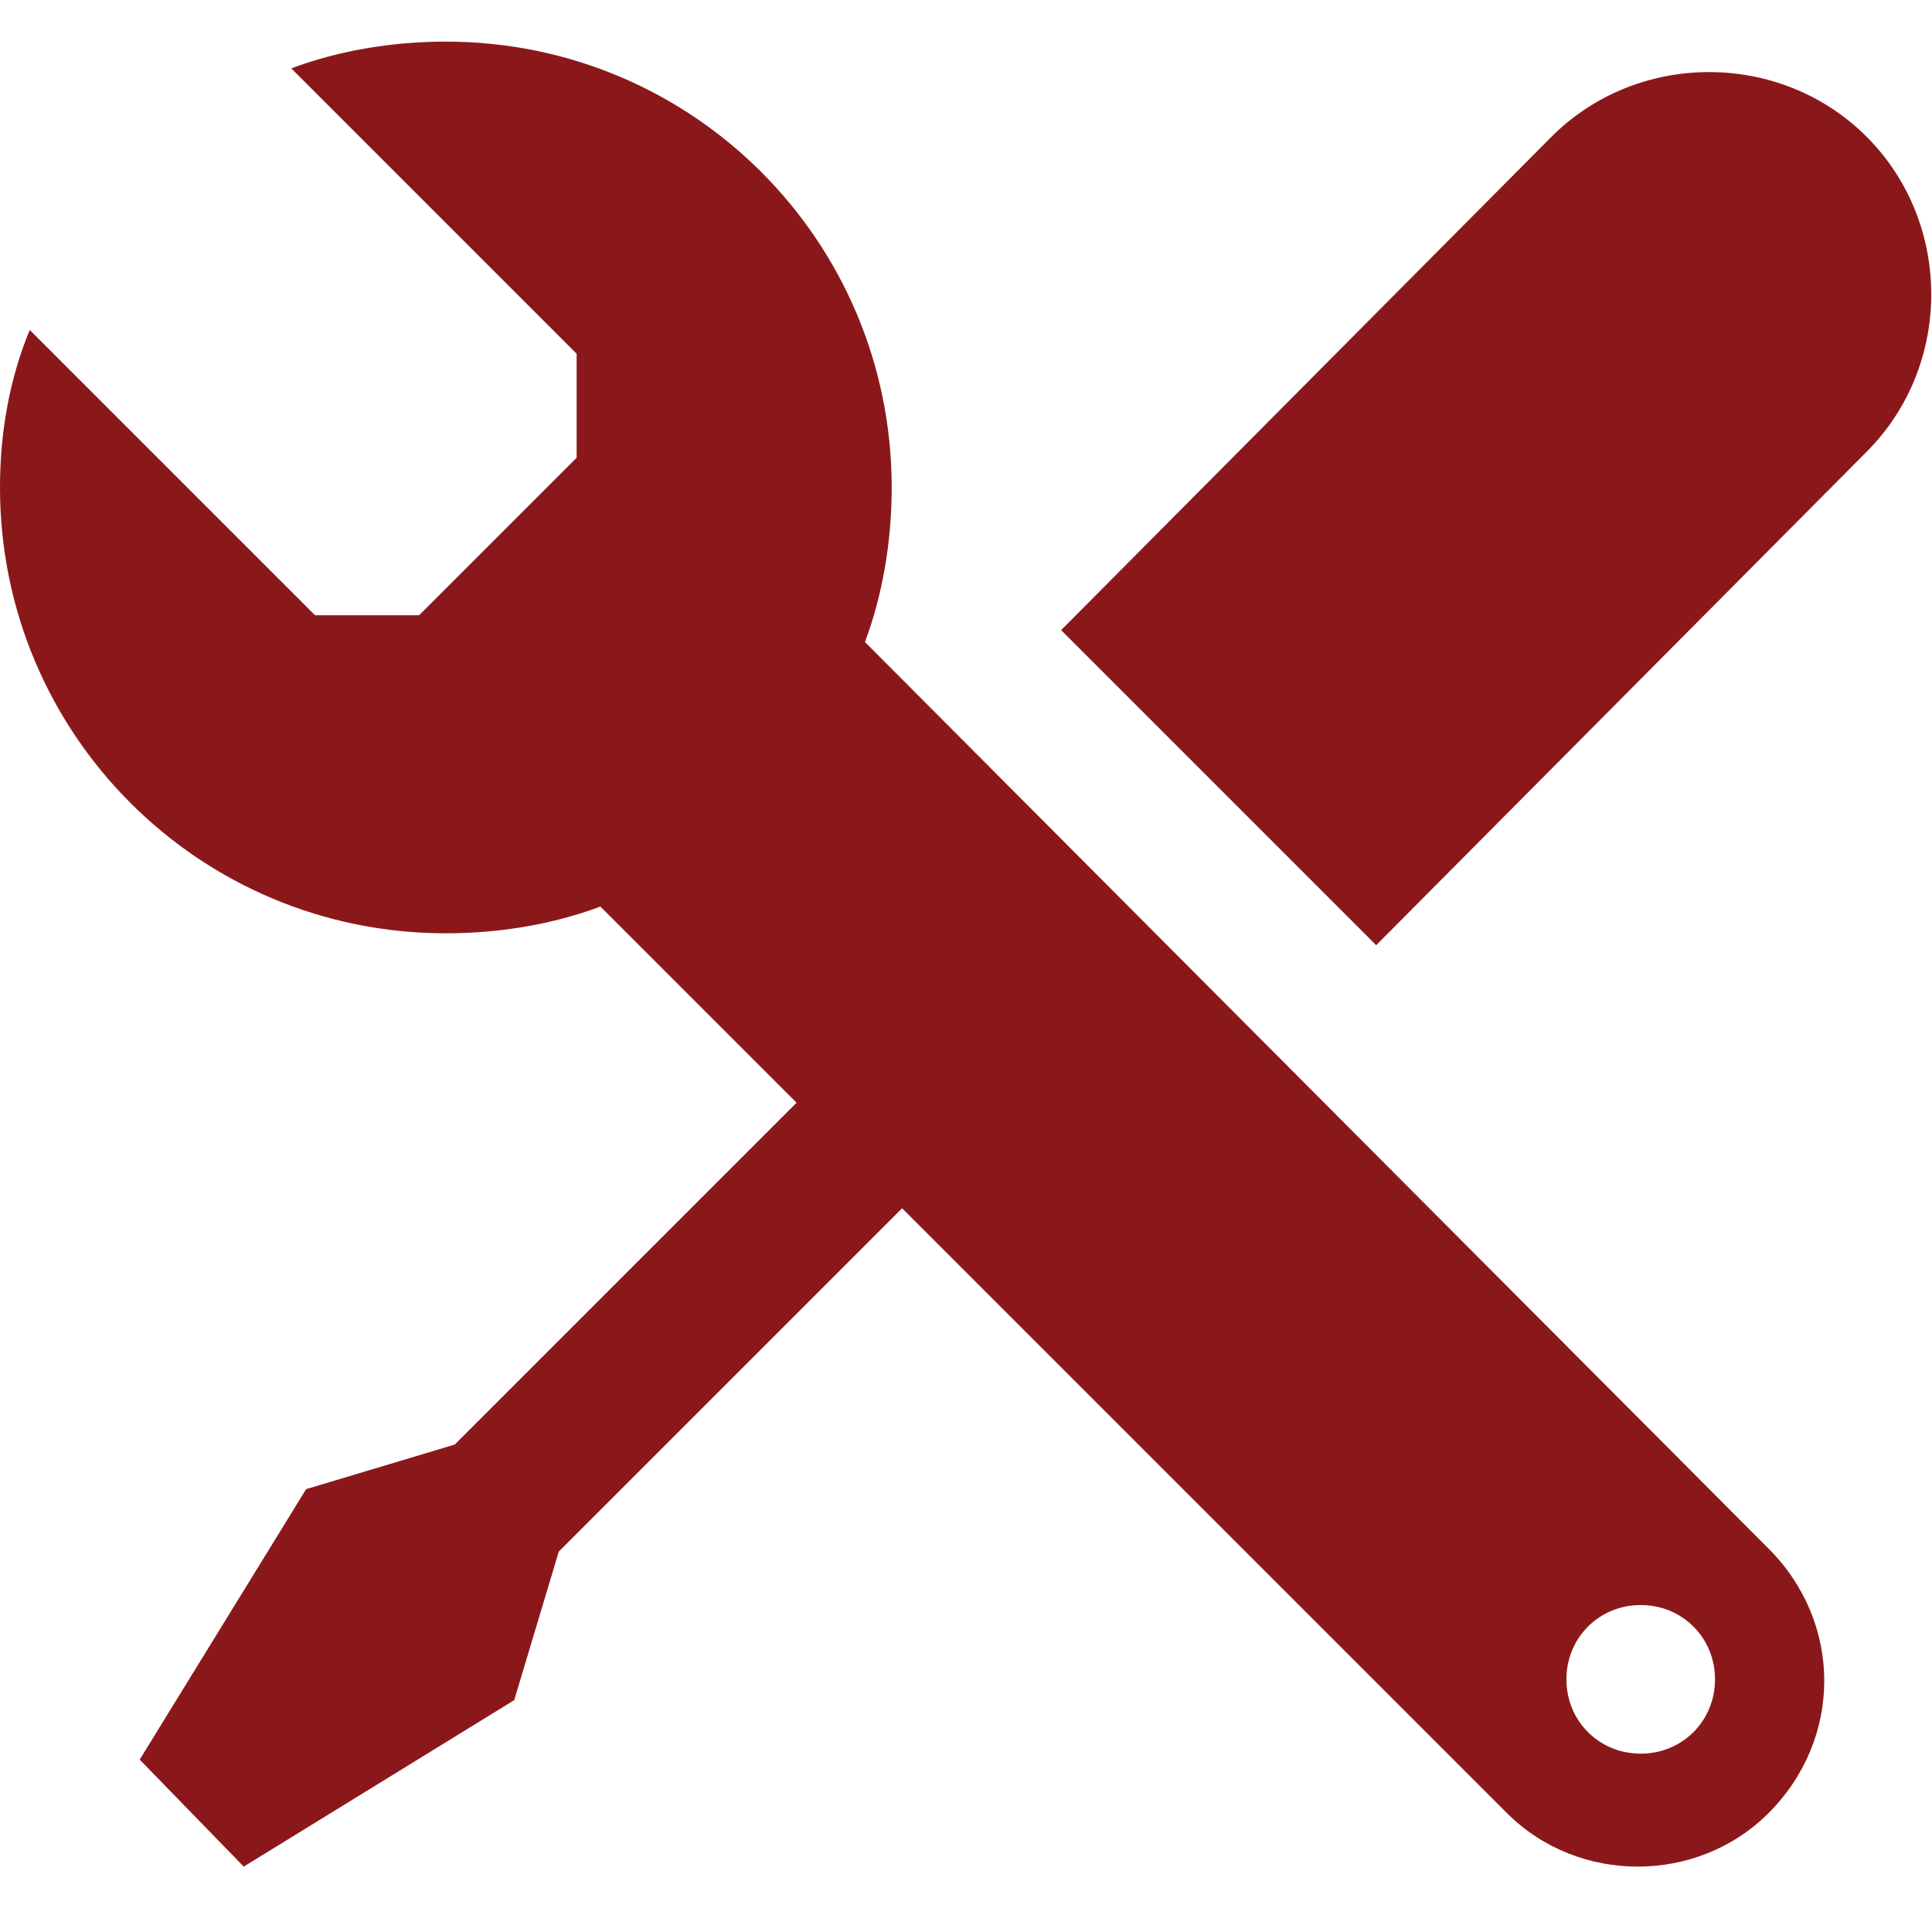 <?xml version="1.0" encoding="UTF-8"?> <!-- Generator: Adobe Illustrator 25.4.1, SVG Export Plug-In . SVG Version: 6.00 Build 0) --> <svg xmlns="http://www.w3.org/2000/svg" xmlns:xlink="http://www.w3.org/1999/xlink" version="1.1" id="Layer_1" x="0px" y="0px" viewBox="0 0 65 65" style="enable-background:new 0 0 65 65;" xml:space="preserve"> <style type="text/css"> .st0{fill:#8A181A;} </style> <g> <g> <g> <path class="st0" d="M46.3,31.8L35.7,21.2L52.2,4.6c2.9-2.9,7.7-2.9,10.6,0l0,0c2.9,2.9,2.9,7.7,0,10.6L46.3,31.8z"></path> <polygon class="st0" points="18.8,52.2 38,33 34.4,29.5 15.3,48.6 10.3,50.1 4.7,59.2 8.2,62.8 17.3,57.2 "></polygon> </g> </g> <path class="st0" d="M59.5,52.1L29.1,21.6c0.6-1.6,0.9-3.4,0.9-5.2c0-8.3-6.7-15-15-15c-1.8,0-3.6,0.3-5.2,0.9l9.6,9.6 c0,1.4,0,2.2,0,3.5l-5.3,5.3c-1.4,0-2.2,0-3.5,0l-9.6-9.6C0.3,12.8,0,14.6,0,16.4c0,8.3,6.7,15,15,15c1.8,0,3.6-0.3,5.2-0.9 L50.7,61c2.4,2.4,6.4,2.4,8.8,0h0C62,58.5,62,54.6,59.5,52.1z M55.2,59c-1.4,0-2.5-1.1-2.5-2.5c0-1.4,1.1-2.5,2.5-2.5 c1.4,0,2.5,1.1,2.5,2.5C57.7,57.9,56.6,59,55.2,59z"></path> </g> </svg> 